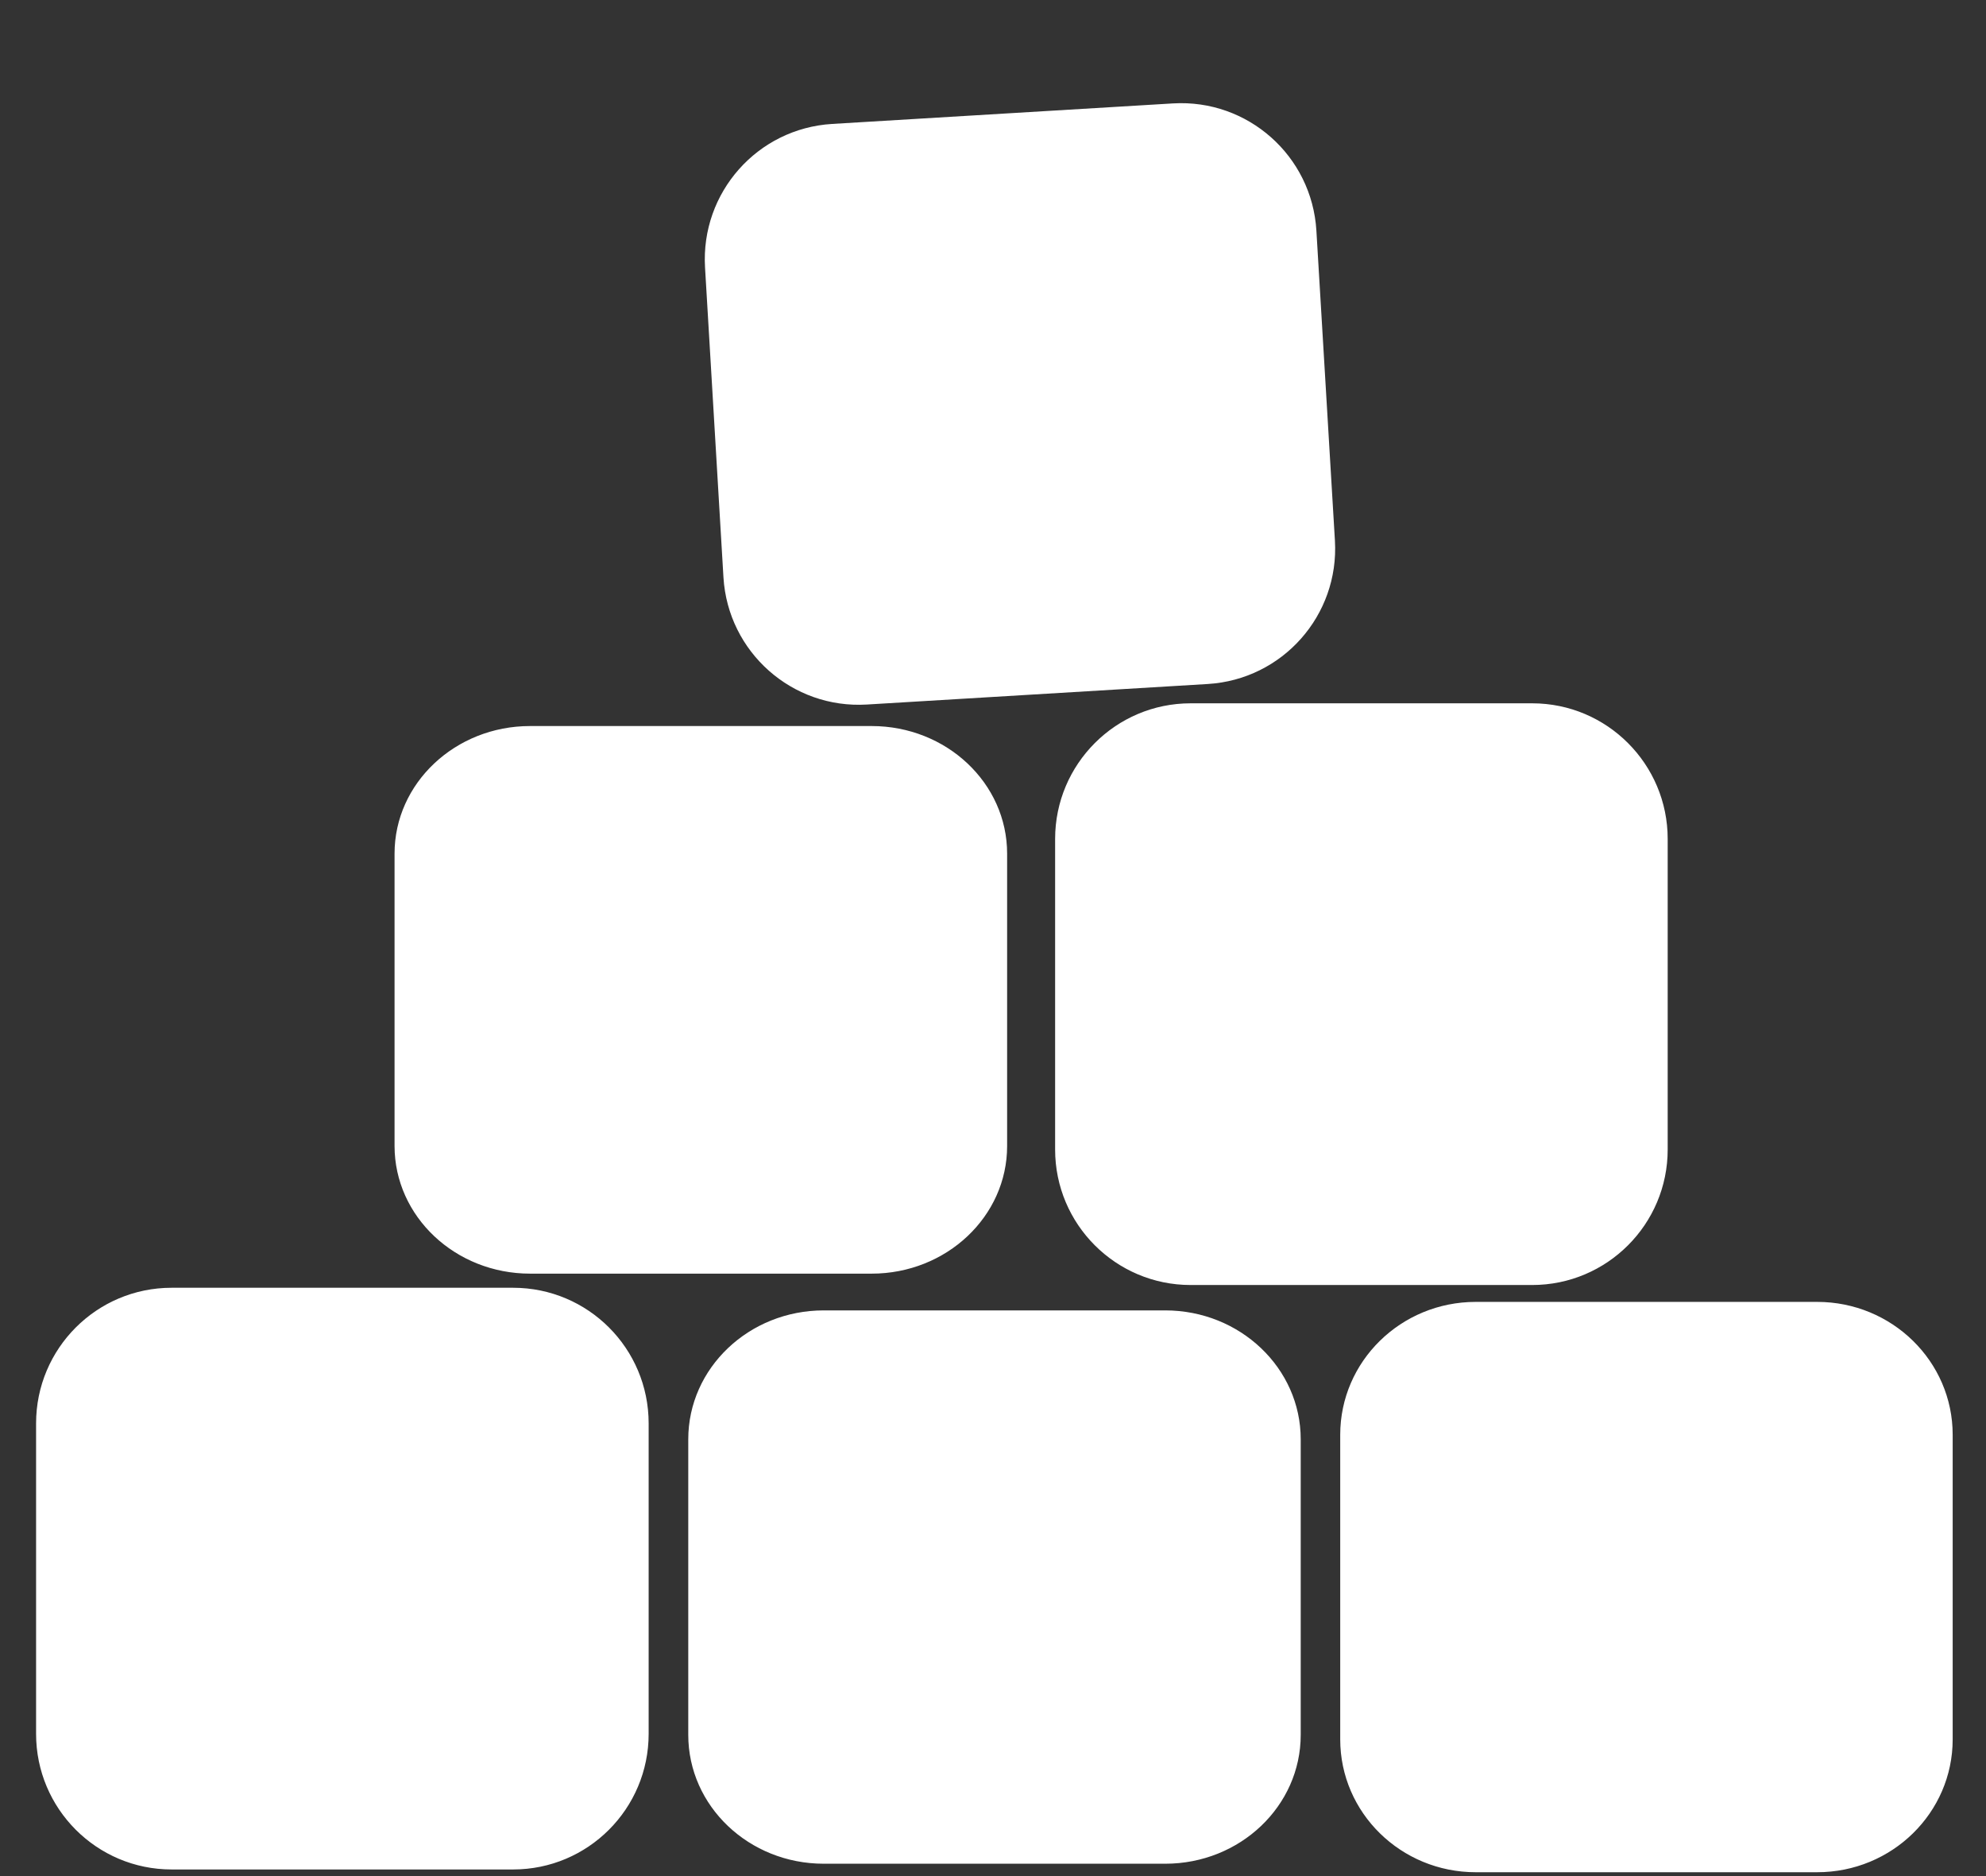 <?xml version="1.0" encoding="UTF-8" standalone="no"?>
<svg width="18px" height="17px" viewBox="0 0 18 17" version="1.1" xmlns="http://www.w3.org/2000/svg" xmlns:xlink="http://www.w3.org/1999/xlink" xmlns:sketch="http://www.bohemiancoding.com/sketch/ns">
    <rect x="0" y="0" width="18" height="17" fill="#333333" stroke="none"/>
    <!-- Generator: Sketch 3.3.2 (12043) - http://www.bohemiancoding.com/sketch -->
    <title>Shape</title>
    <desc>Created with Sketch.</desc>
    <defs></defs>
    <g id="Page-1" stroke="none" stroke-width="1" fill="none" fill-rule="evenodd" sketch:type="MSPage">
        <g id="01" sketch:type="MSLayerGroup" transform="translate(-61, -143)" fill="#FFFFFF">
            <path d="M65.651,154.669 L62.555,154.669 C61.877,154.669 61.327,155.219 61.327,155.898 L61.327,158.711 C61.327,159.39 61.877,159.94 62.555,159.94 L65.651,159.94 C66.329,159.94 66.879,159.39 66.879,158.711 L66.879,155.898 C66.879,155.219 66.33,154.669 65.651,154.669 L65.651,154.669 Z M71.561,154.874 L68.466,154.874 C67.788,154.874 67.238,155.397 67.238,156.042 L67.238,158.72 C67.238,159.366 67.788,159.888 68.466,159.888 L71.561,159.888 C72.239,159.888 72.789,159.366 72.789,158.72 L72.789,156.042 C72.789,155.397 72.239,154.874 71.561,154.874 L71.561,154.874 Z M77.47,154.797 L74.375,154.797 C73.697,154.797 73.147,155.336 73.147,156.001 L73.147,158.761 C73.147,159.426 73.697,159.965 74.375,159.965 L77.47,159.965 C78.148,159.965 78.698,159.426 78.698,158.761 L78.698,156.001 C78.698,155.336 78.148,154.797 77.47,154.797 L77.47,154.797 Z M65.805,154.541 L68.9,154.541 C69.578,154.541 70.128,154.023 70.128,153.385 L70.128,150.735 C70.128,150.096 69.578,149.579 68.9,149.579 L65.804,149.579 C65.126,149.579 64.576,150.097 64.576,150.735 L64.576,153.385 C64.577,154.023 65.126,154.541 65.805,154.541 L65.805,154.541 Z M70.563,150.602 L70.563,153.416 C70.563,154.094 71.113,154.644 71.791,154.644 L74.887,154.644 C75.565,154.644 76.115,154.094 76.115,153.416 L76.115,150.602 C76.115,149.924 75.565,149.373 74.887,149.373 L71.791,149.373 C71.113,149.373 70.563,149.924 70.563,150.602 L70.563,150.602 Z M67.557,148.232 C67.598,148.909 68.18,149.425 68.857,149.384 L71.947,149.198 C72.624,149.157 73.139,148.576 73.099,147.899 L72.931,145.089 C72.89,144.412 72.309,143.897 71.632,143.937 L68.542,144.123 C67.865,144.164 67.35,144.745 67.39,145.423 L67.557,148.232 L67.557,148.232 Z" id="Shape" sketch:type="MSShapeGroup"></path>
        </g>
    </g>
</svg>
